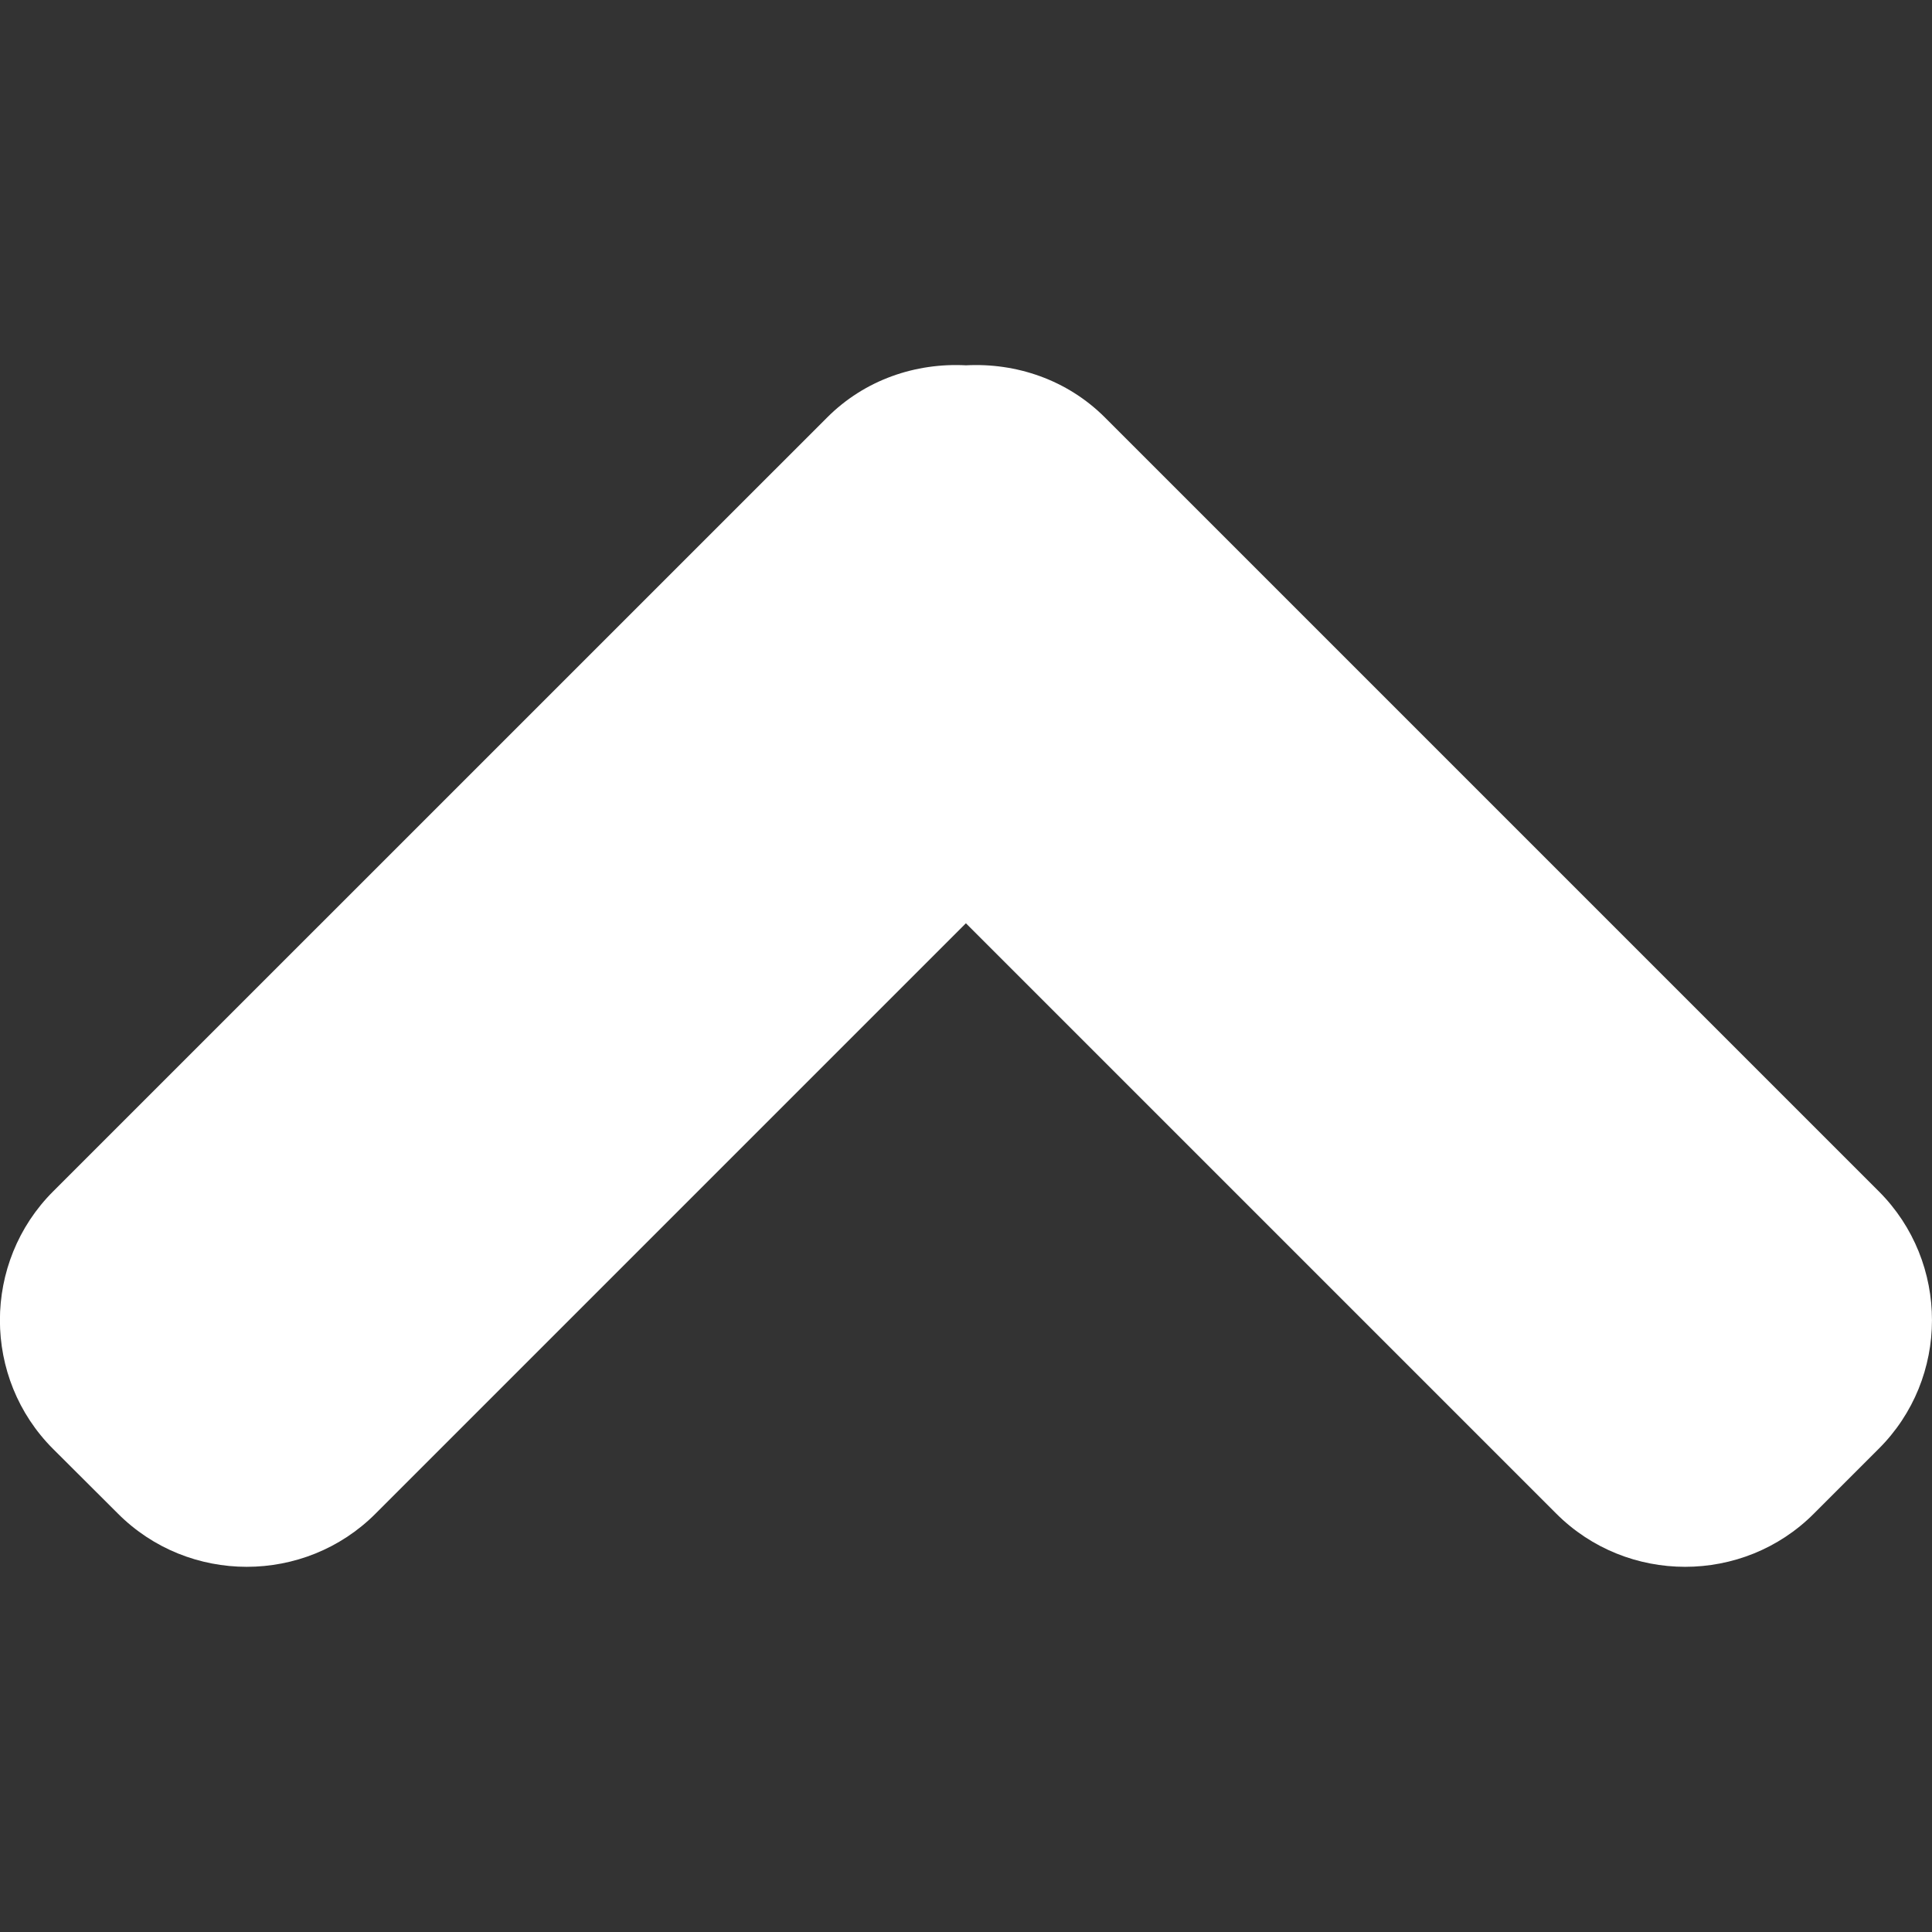<?xml version="1.0" encoding="iso-8859-1"?>
<!-- Generator: Adobe Illustrator 16.0.0, SVG Export Plug-In . SVG Version: 6.00 Build 0)  -->
<!DOCTYPE svg PUBLIC "-//W3C//DTD SVG 1.1//EN" "http://www.w3.org/Graphics/SVG/1.1/DTD/svg11.dtd">
<svg version="1.1" id="Capa_1" xmlns="http://www.w3.org/2000/svg" xmlns:xlink="http://www.w3.org/1999/xlink" x="0px" y="0px"
	 width="22.064px" height="22.064px" viewBox="0 0 22.064 22.064" style="enable-background:new 0 0 22.064 22.064;"
	 xml:space="preserve">
<rect x="0" y="0" width="22.064" height="22.064" fill="#333333" stroke="none"/>
<g>
	<path fill="#fff" d="M21.456,13.605l-8.835-8.835c-0.434-0.435-1.017-0.628-1.589-0.598c-0.571-0.03-1.154,0.162-1.588,0.598l-8.836,8.835
		c-0.812,0.81-0.812,2.135,0,2.944l0.739,0.737c0.808,0.81,2.134,0.81,2.942,0l6.742-6.742l6.742,6.742
		c0.809,0.81,2.135,0.81,2.942,0l0.737-0.737C22.267,15.741,22.267,14.415,21.456,13.605z"/>
</g>
<g>
</g>
<g>
</g>
<g>
</g>
<g>
</g>
<g>
</g>
<g>
</g>
<g>
</g>
<g>
</g>
<g>
</g>
<g>
</g>
<g>
</g>
<g>
</g>
<g>
</g>
<g>
</g>
<g>
</g>
</svg>
